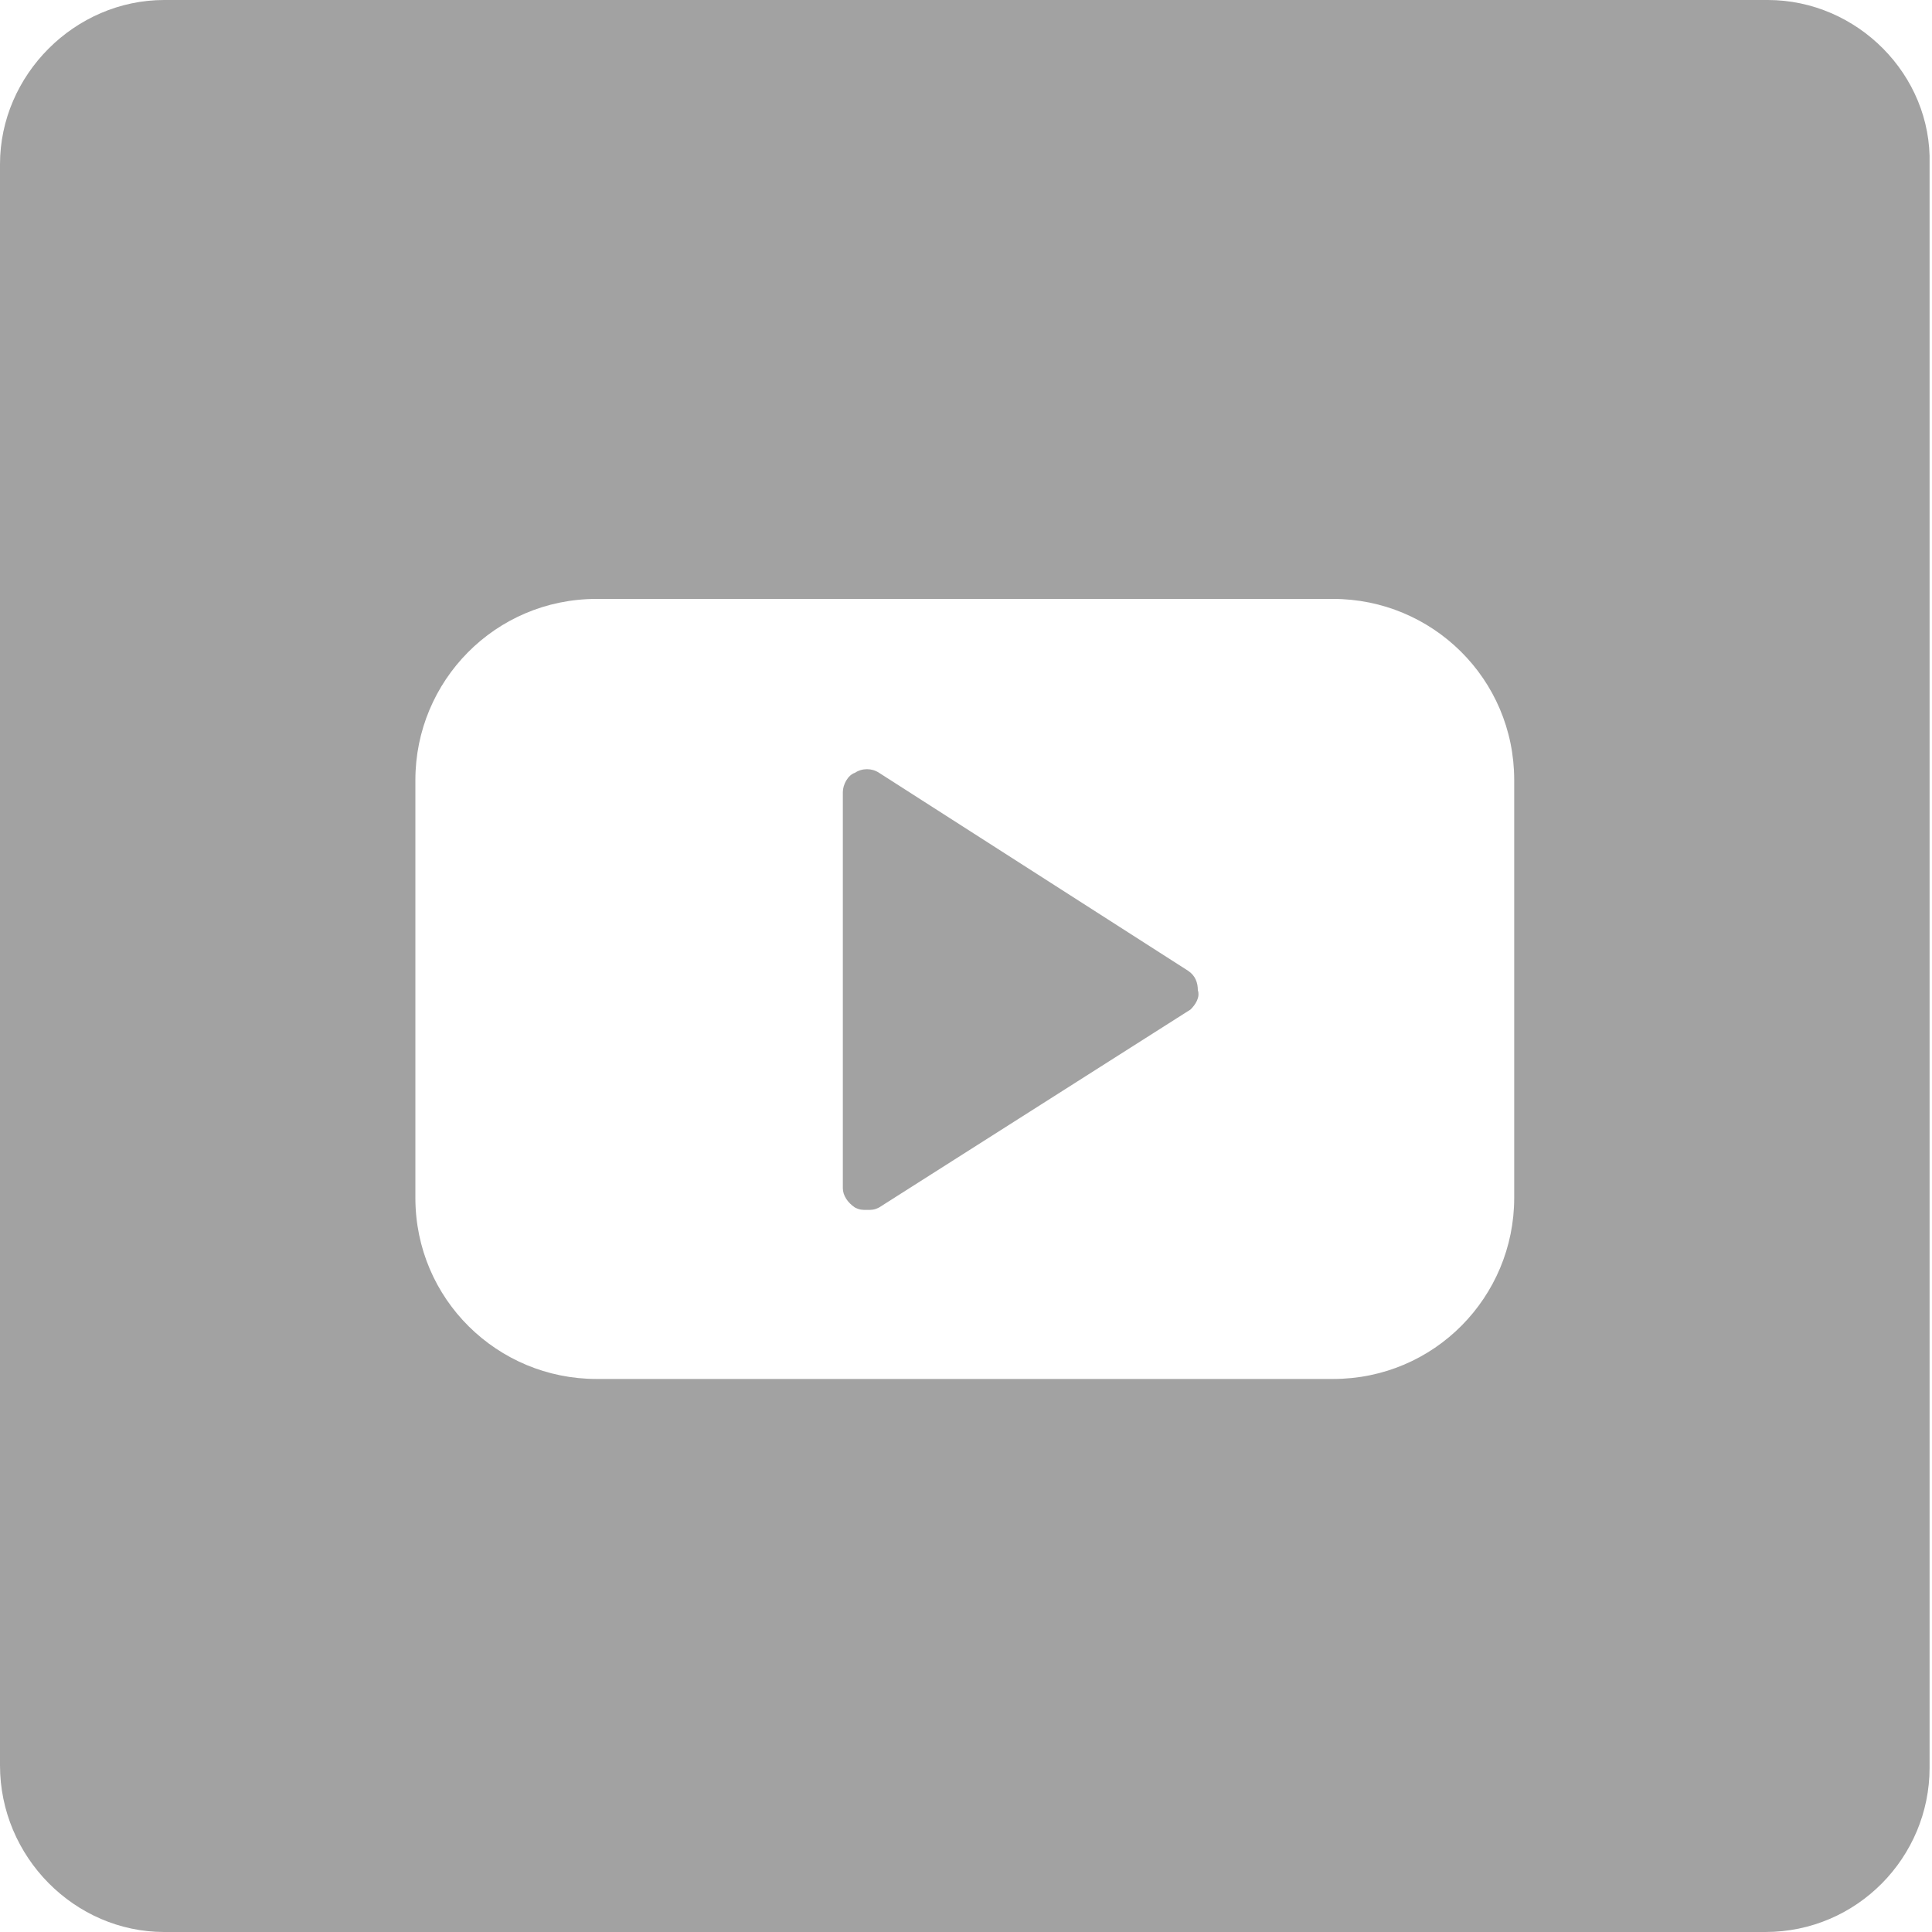 <?xml version="1.0" encoding="utf-8"?>
<!-- Generator: Adobe Illustrator 25.2.0, SVG Export Plug-In . SVG Version: 6.00 Build 0)  -->
<svg version="1.1" id="Layer_1" xmlns="http://www.w3.org/2000/svg" xmlns:xlink="http://www.w3.org/1999/xlink" x="0px" y="0px"
	 viewBox="0 0 80 80" style="enable-background:new 0 0 80 80;" xml:space="preserve">
<style type="text/css">
	.st0{fill:#A2A2A2;}
</style>
<path class="st0" d="M73.2,0H6.8C3.1,0,0,3.1,0,6.8v66.3C0,76.9,3.1,80,6.8,80h66.3c3.8,0,6.8-3.1,6.8-6.8V6.8C80,3.1,76.9,0,73.2,0
	z M62.7,49.6c0,4.1-3.3,7.5-7.5,7.5H24.7c-4.1,0-7.5-3.3-7.5-7.5V32.3c0-4.1,3.3-7.5,7.5-7.5h30.5c4.1,0,7.5,3.3,7.5,7.5V49.6z"/>
<path class="st0" d="M49.3,41.8L36.4,50c-0.2,0.1-0.3,0.1-0.5,0.1c-0.2,0-0.3,0-0.5-0.1c-0.3-0.2-0.5-0.5-0.5-0.8V32.8
	c0-0.3,0.2-0.7,0.5-0.8c0.3-0.2,0.7-0.2,1,0l12.8,8.2c0.3,0.2,0.4,0.5,0.4,0.8C49.7,41.3,49.5,41.6,49.3,41.8z"/>
</svg>

